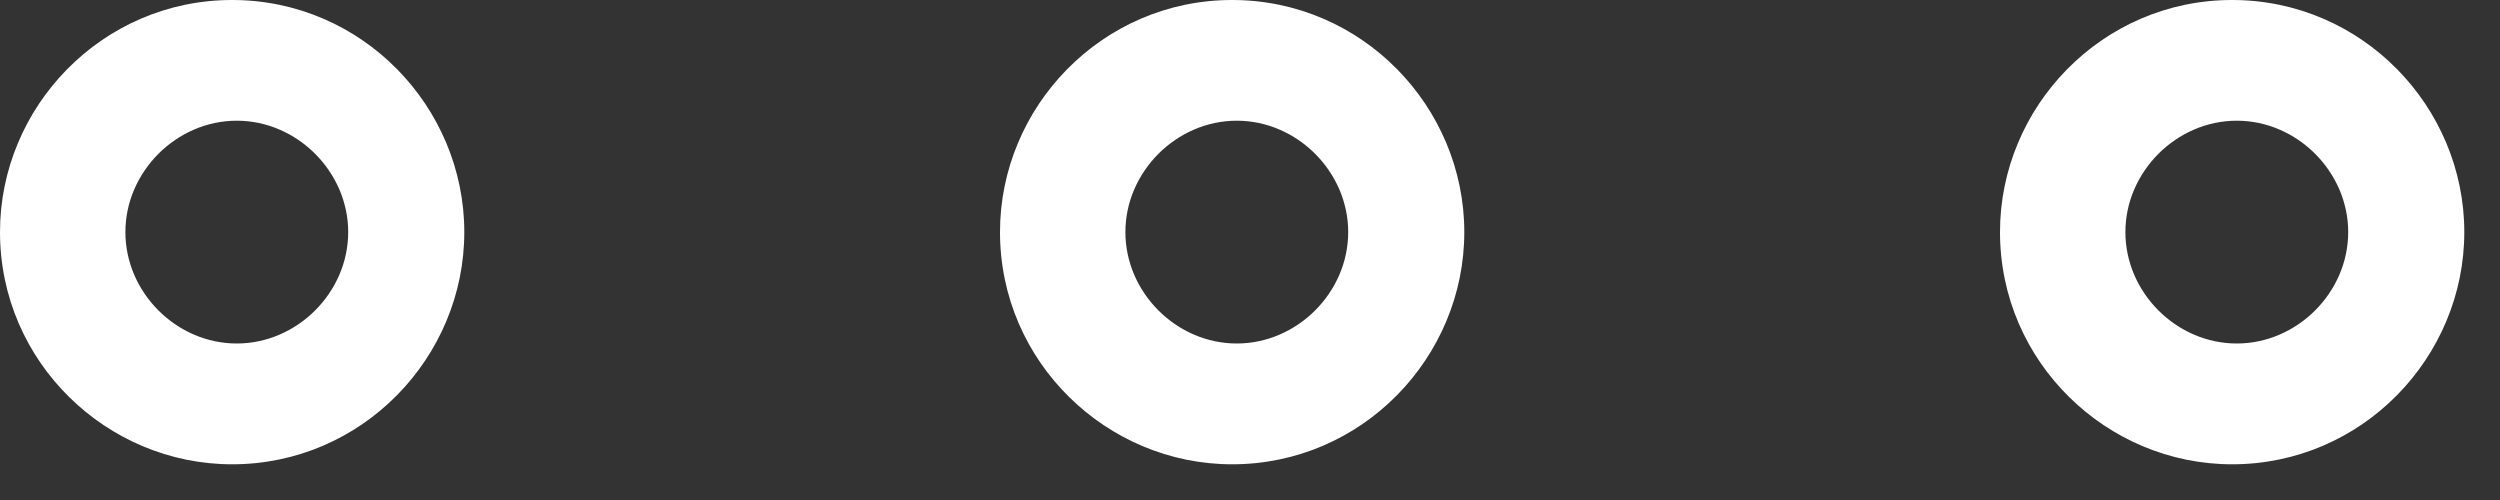 <svg width="25" height="5" viewBox="0 0 25 5" fill="none" xmlns="http://www.w3.org/2000/svg">
<rect x="0" y="0" width="25" height="5" fill="#333333" stroke="none"/>
<path d="M4.643 2.321C4.643 3.575 3.621 4.643 2.321 4.643C1.068 4.643 -4.46481e-08 3.621 -1.01473e-07 2.321C-1.56268e-07 1.068 1.021 -0 2.321 -0C3.621 -0 4.643 1.068 4.643 2.321ZM1.254 2.321C1.254 2.925 1.764 3.435 2.368 3.435C2.971 3.435 3.482 2.925 3.482 2.321C3.482 1.718 2.971 1.207 2.368 1.207C1.764 1.207 1.254 1.718 1.254 2.321Z" fill="white"/>
<path d="M14.643 2.321C14.643 3.575 13.621 4.643 12.321 4.643C11.068 4.643 10 3.621 10 2.321C10 1.068 11.021 -0 12.321 -0C13.621 -0 14.643 1.068 14.643 2.321ZM11.254 2.321C11.254 2.925 11.764 3.435 12.368 3.435C12.971 3.435 13.482 2.925 13.482 2.321C13.482 1.718 12.971 1.207 12.368 1.207C11.764 1.207 11.254 1.718 11.254 2.321Z" fill="white"/>
<path d="M24.643 2.321C24.643 3.575 23.621 4.643 22.321 4.643C21.068 4.643 20 3.621 20 2.321C20 1.068 21.021 -0 22.321 -0C23.621 -0 24.643 1.068 24.643 2.321ZM21.254 2.321C21.254 2.925 21.764 3.435 22.368 3.435C22.971 3.435 23.482 2.925 23.482 2.321C23.482 1.718 22.971 1.207 22.368 1.207C21.764 1.207 21.254 1.718 21.254 2.321Z" fill="white"/>
</svg>
